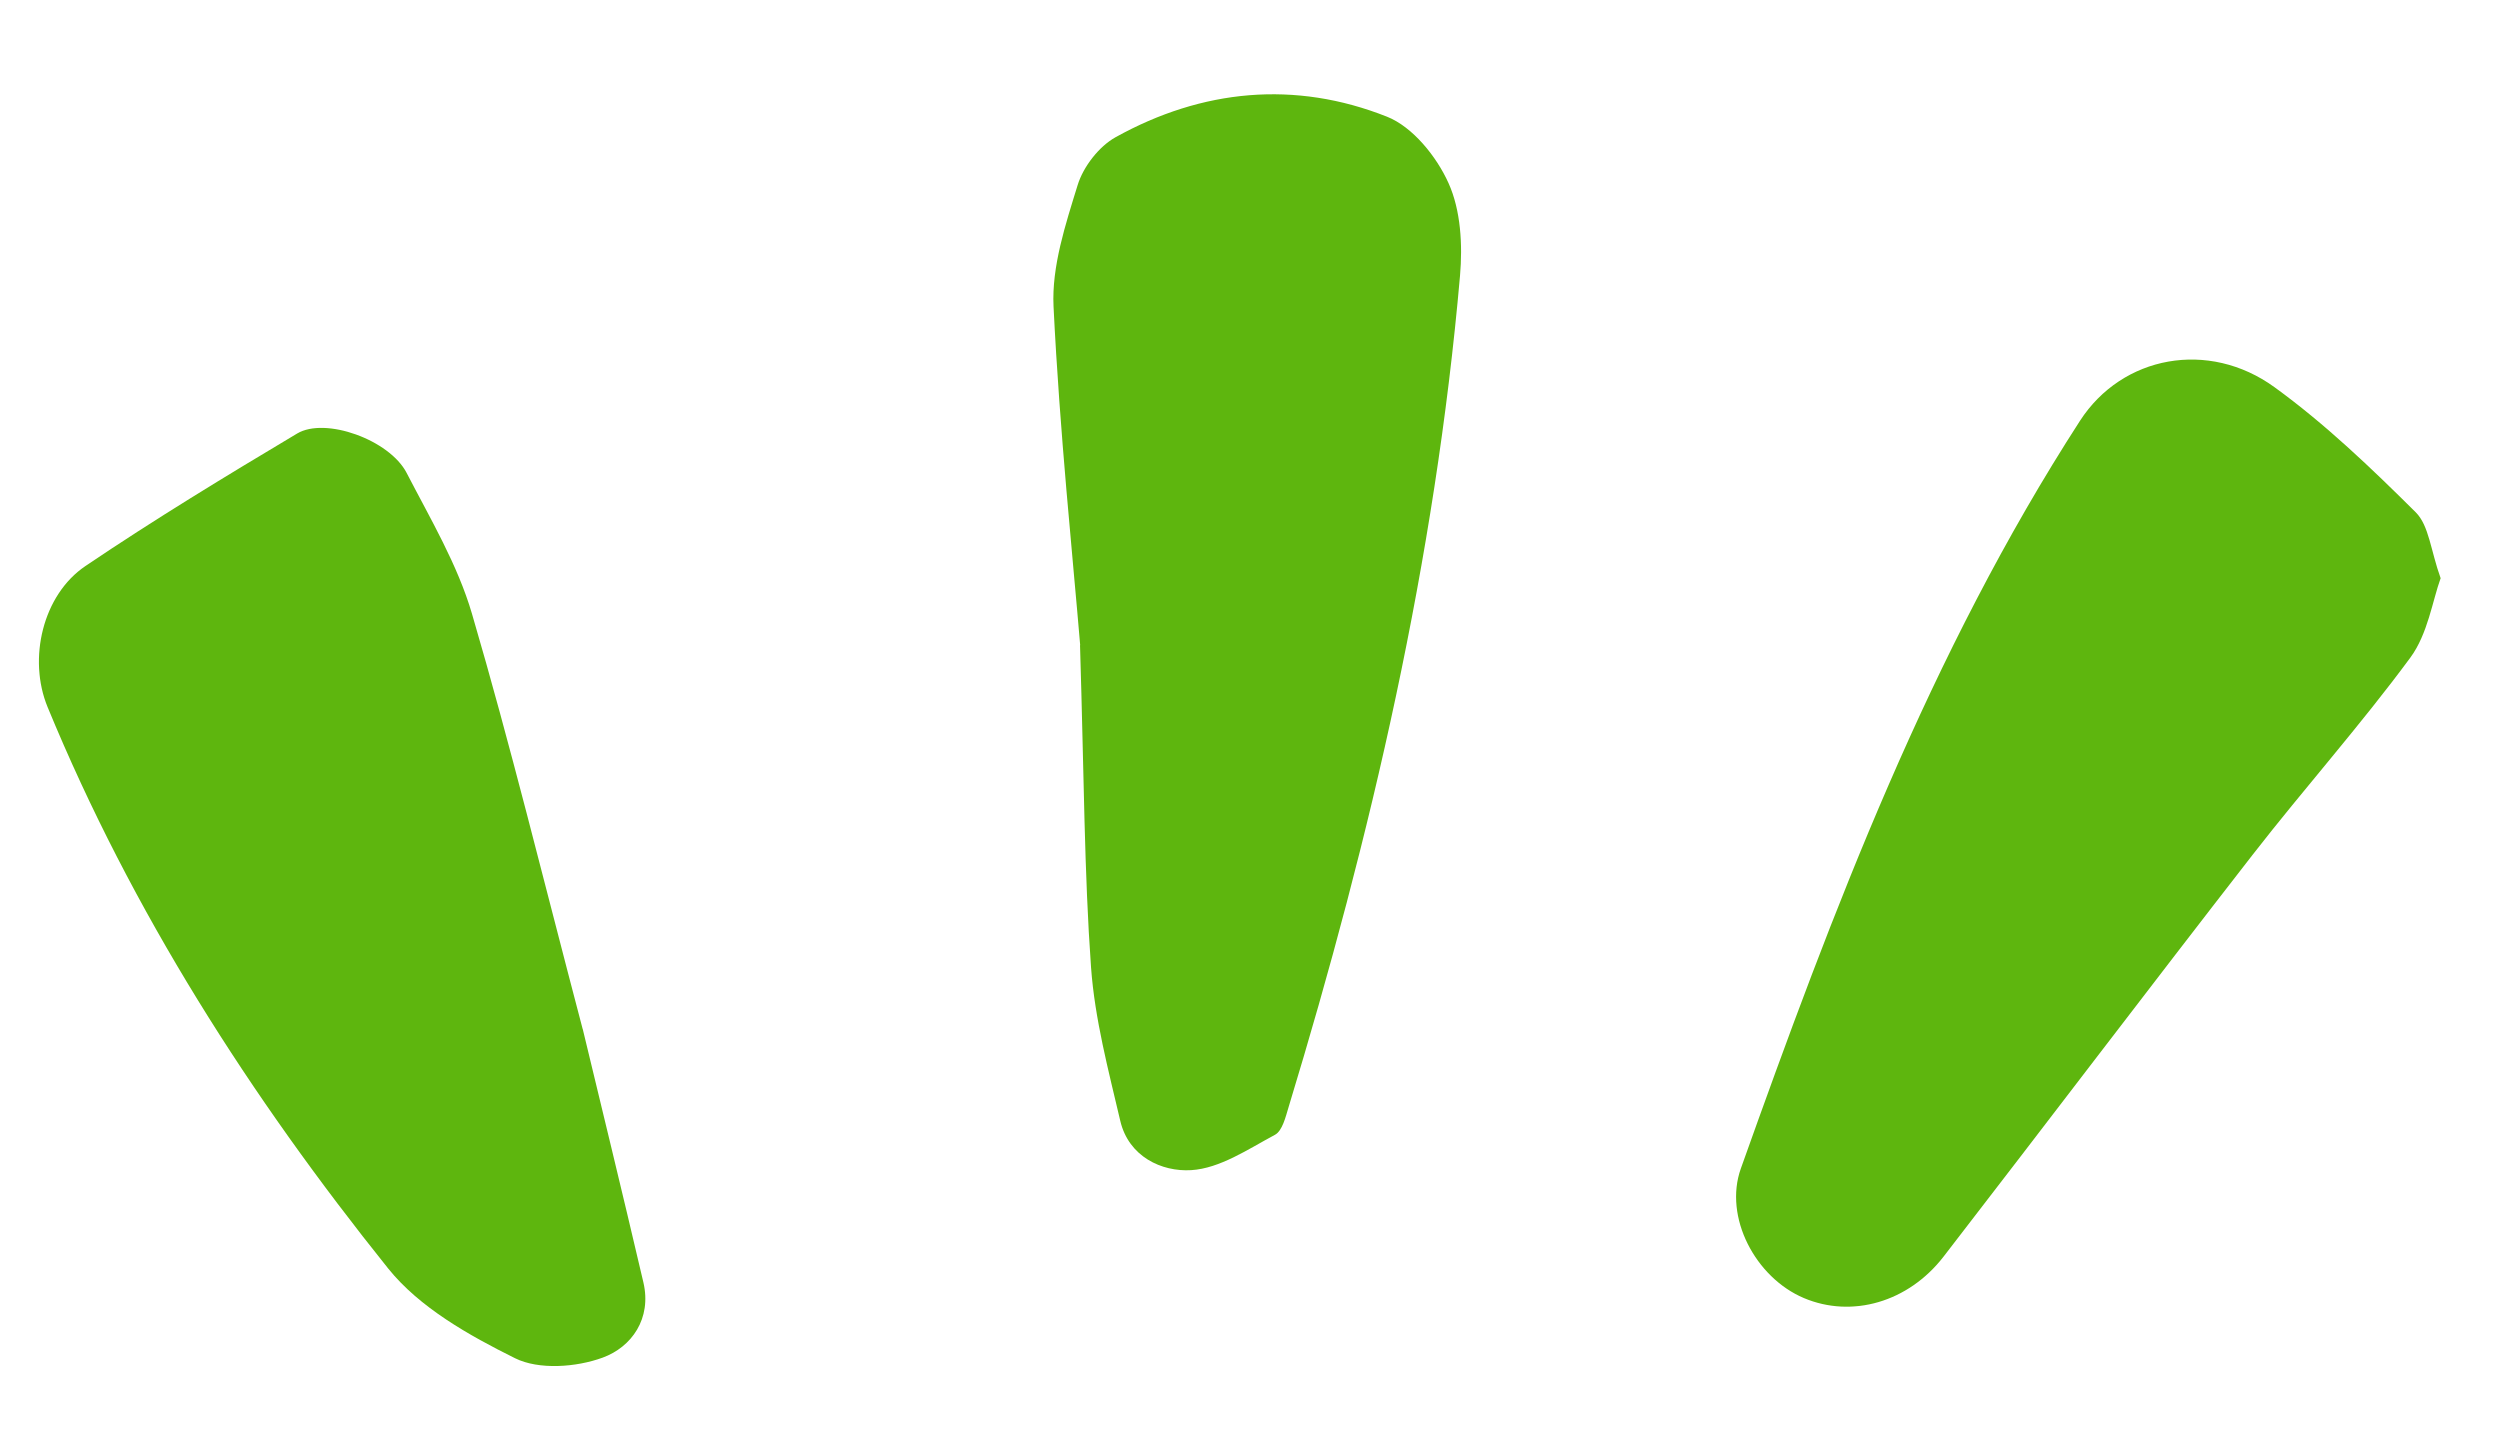 <svg width="86" height="50" viewBox="0 0 86 50" fill="none" xmlns="http://www.w3.org/2000/svg">
<g clip-path="url(#clip0_258_4365)">
<path d="M37.158 22.194C36.908 19.196 36.454 14.879 36.242 10.548C36.174 9.165 36.654 7.722 37.072 6.363C37.268 5.732 37.804 5.037 38.378 4.719C41.358 3.066 44.548 2.759 47.712 4.014C48.598 4.365 49.42 5.387 49.83 6.301C50.252 7.235 50.316 8.428 50.225 9.481C49.37 19.241 47.174 28.73 44.328 38.083C44.224 38.426 44.113 38.902 43.857 39.038C42.933 39.533 41.964 40.193 40.978 40.253C39.962 40.316 38.825 39.787 38.537 38.556C38.129 36.813 37.661 35.056 37.532 33.281C37.299 30.04 37.293 26.782 37.153 22.195L37.158 22.194Z" fill="#5EB60E"/>
<path d="M20.046 35.398C20.629 37.826 21.398 40.966 22.133 44.116C22.424 45.361 21.726 46.339 20.733 46.702C19.826 47.035 18.536 47.131 17.716 46.722C16.13 45.935 14.434 44.981 13.354 43.637C8.613 37.725 4.54 31.366 1.637 24.323C0.952 22.659 1.473 20.461 2.937 19.473C5.31 17.87 7.762 16.381 10.222 14.913C11.191 14.335 13.399 15.13 13.988 16.268C14.807 17.852 15.741 19.424 16.236 21.114C17.553 25.604 18.664 30.156 20.044 35.4L20.046 35.398Z" fill="#5EB60E"/>
<path d="M83.958 19.889C83.677 20.664 83.517 21.805 82.918 22.619C81.201 24.949 79.268 27.118 77.489 29.406C73.924 33.993 70.414 38.623 66.863 43.222C65.645 44.801 63.704 45.351 62.053 44.653C60.385 43.947 59.29 41.868 59.885 40.197C63.055 31.299 66.389 22.466 71.552 14.475C73 12.234 75.974 11.671 78.246 13.322C79.991 14.588 81.57 16.102 83.102 17.624C83.559 18.079 83.615 18.938 83.958 19.892L83.958 19.889Z" fill="#5EB60E"/>
</g>
<defs>
<clipPath id="clip0_258_4365">
<rect width="82.587" height="43.248" fill="white" transform="translate(0 6.853) rotate(-4.759)"/>
</clipPath>
</defs>
</svg>
